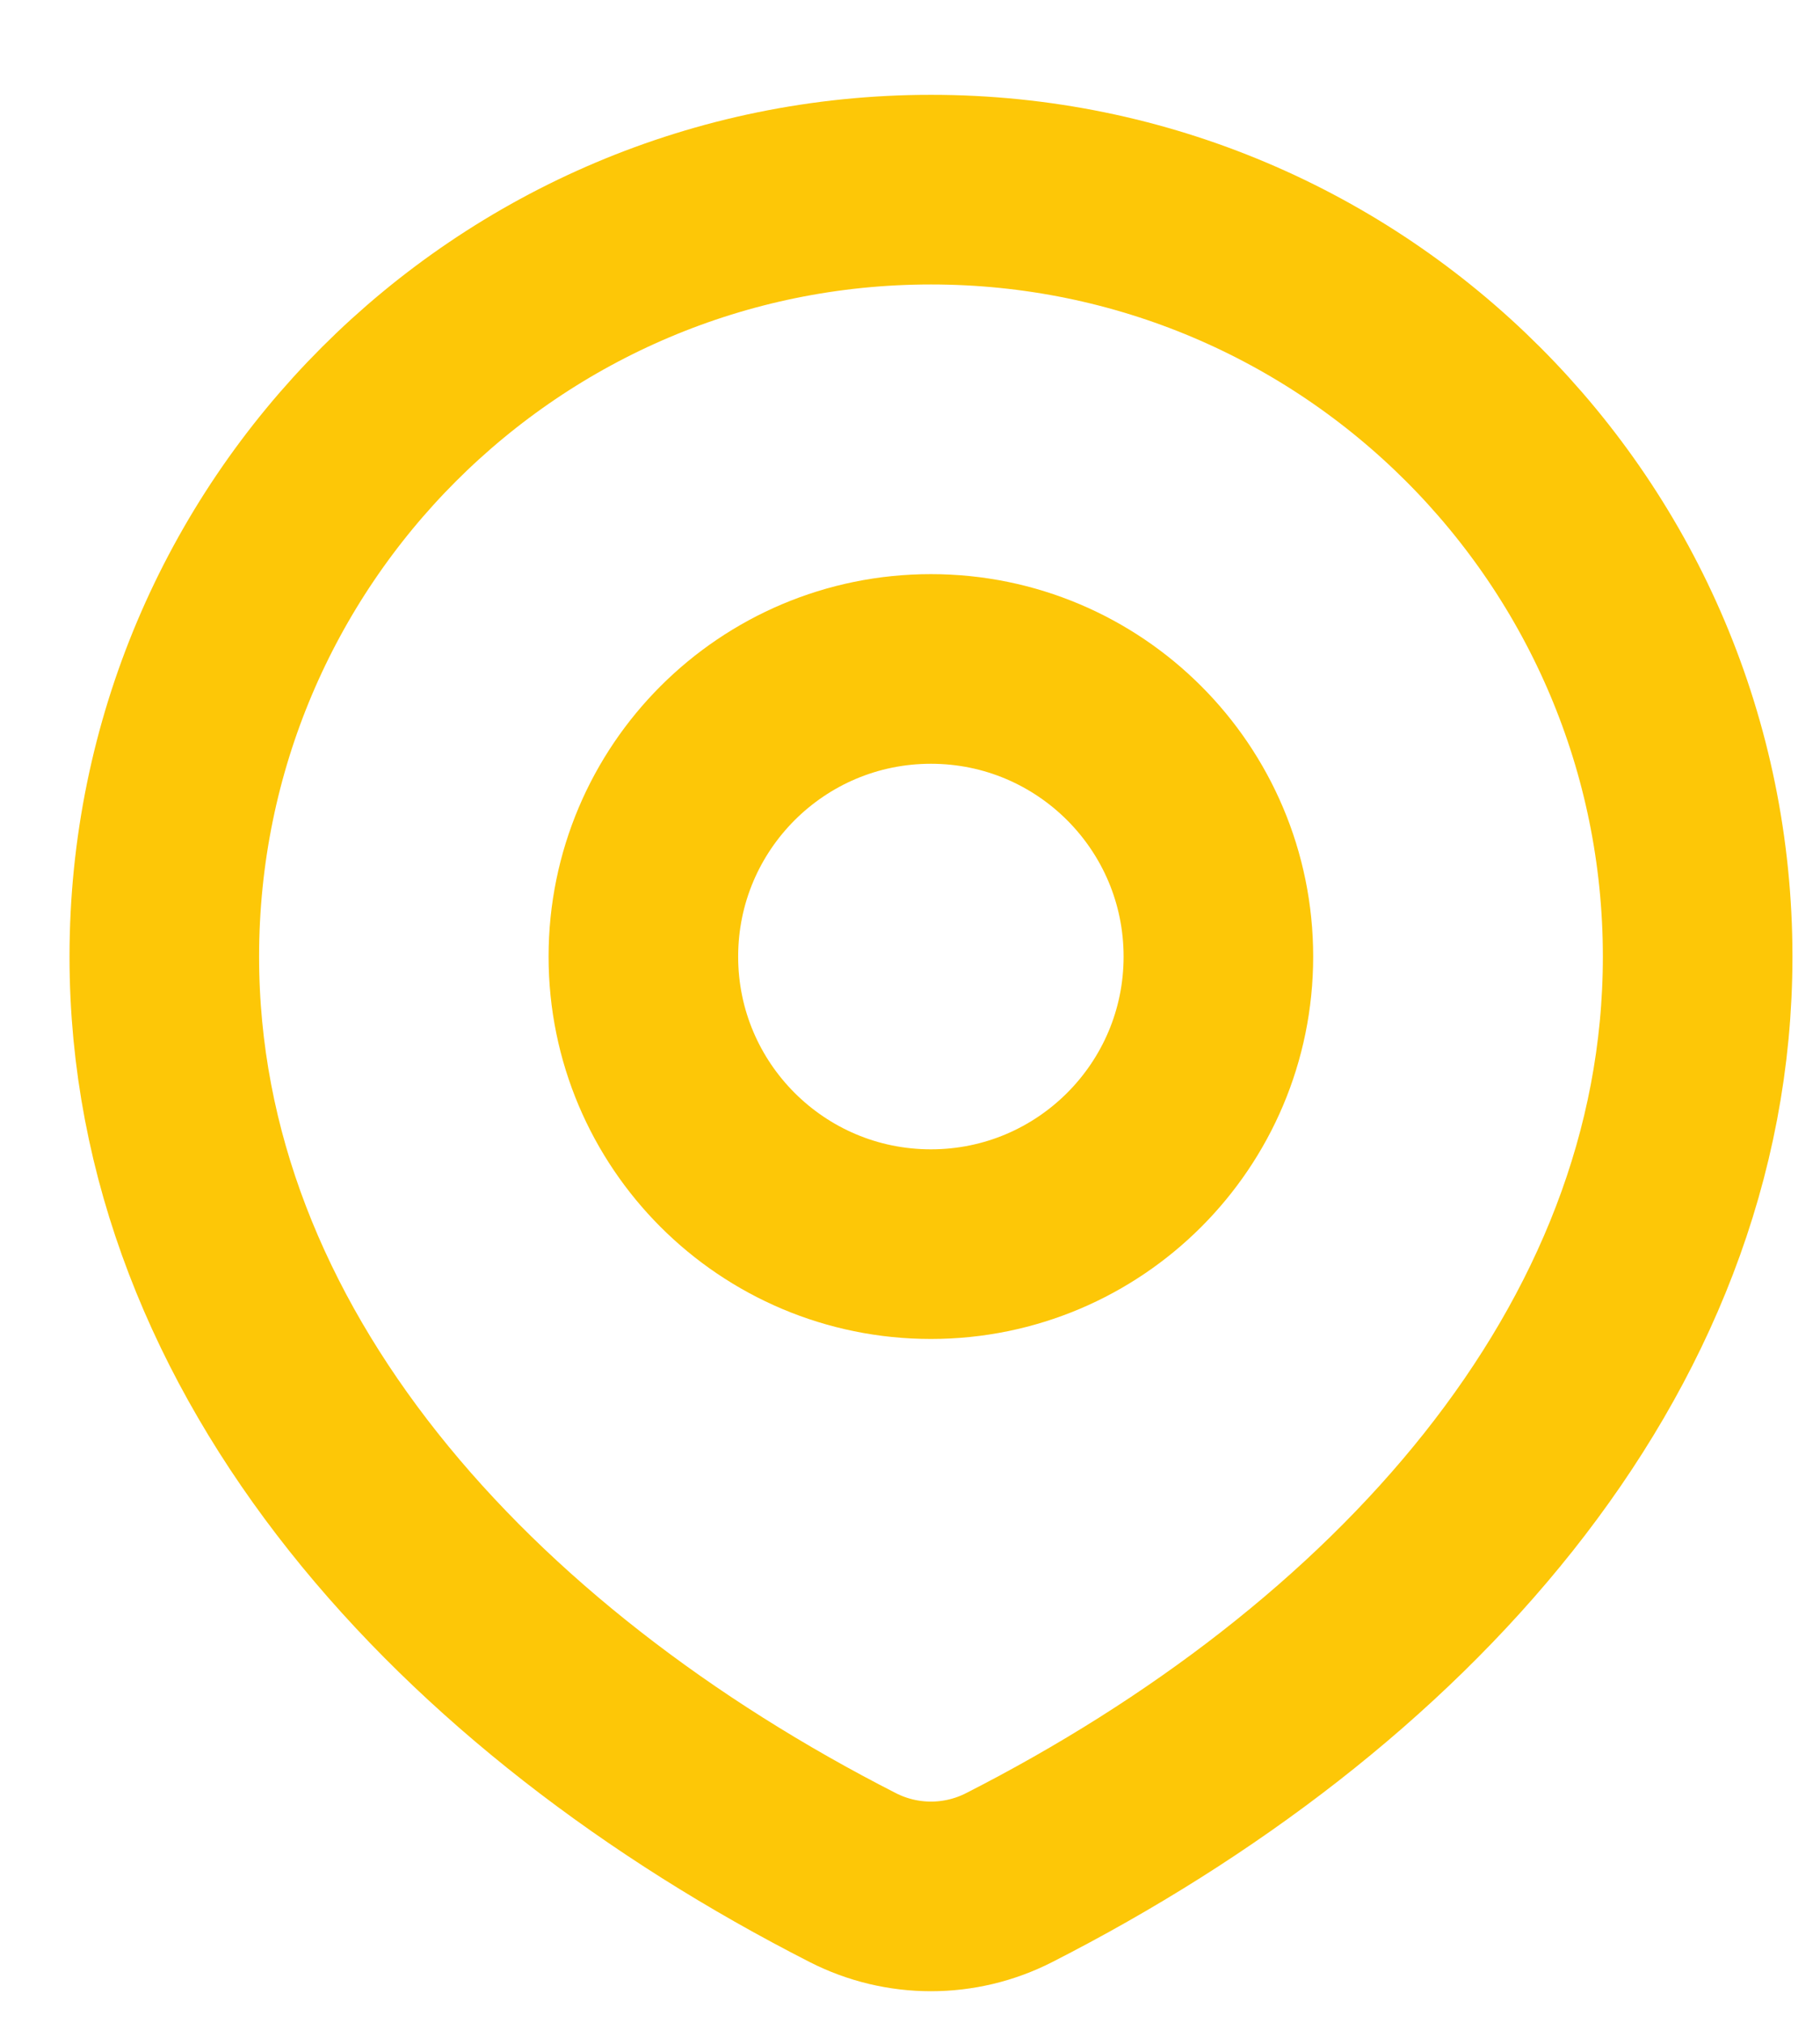<?xml version="1.0" encoding="UTF-8"?> <svg xmlns="http://www.w3.org/2000/svg" width="18" height="20" viewBox="0 0 18 20" fill="none"> <path d="M9.981 18.564C13.806 16.614 16.79 13.384 16.79 9.458C16.79 5.27 13.396 1.875 9.208 1.875C5.02 1.875 1.625 5.27 1.625 9.458C1.625 13.384 4.61 16.614 8.434 18.564C8.92 18.812 9.495 18.812 9.981 18.564Z" stroke="#FDC707" stroke-width="1.875" stroke-linecap="round" stroke-linejoin="round"></path> <path d="M12.05 9.458C12.05 11.028 10.777 12.301 9.207 12.301C7.636 12.301 6.363 11.028 6.363 9.458C6.363 7.887 7.636 6.614 9.207 6.614C10.777 6.614 12.05 7.887 12.05 9.458Z" stroke="#FDC707" stroke-width="1.875" stroke-linecap="round" stroke-linejoin="round"></path> </svg> 